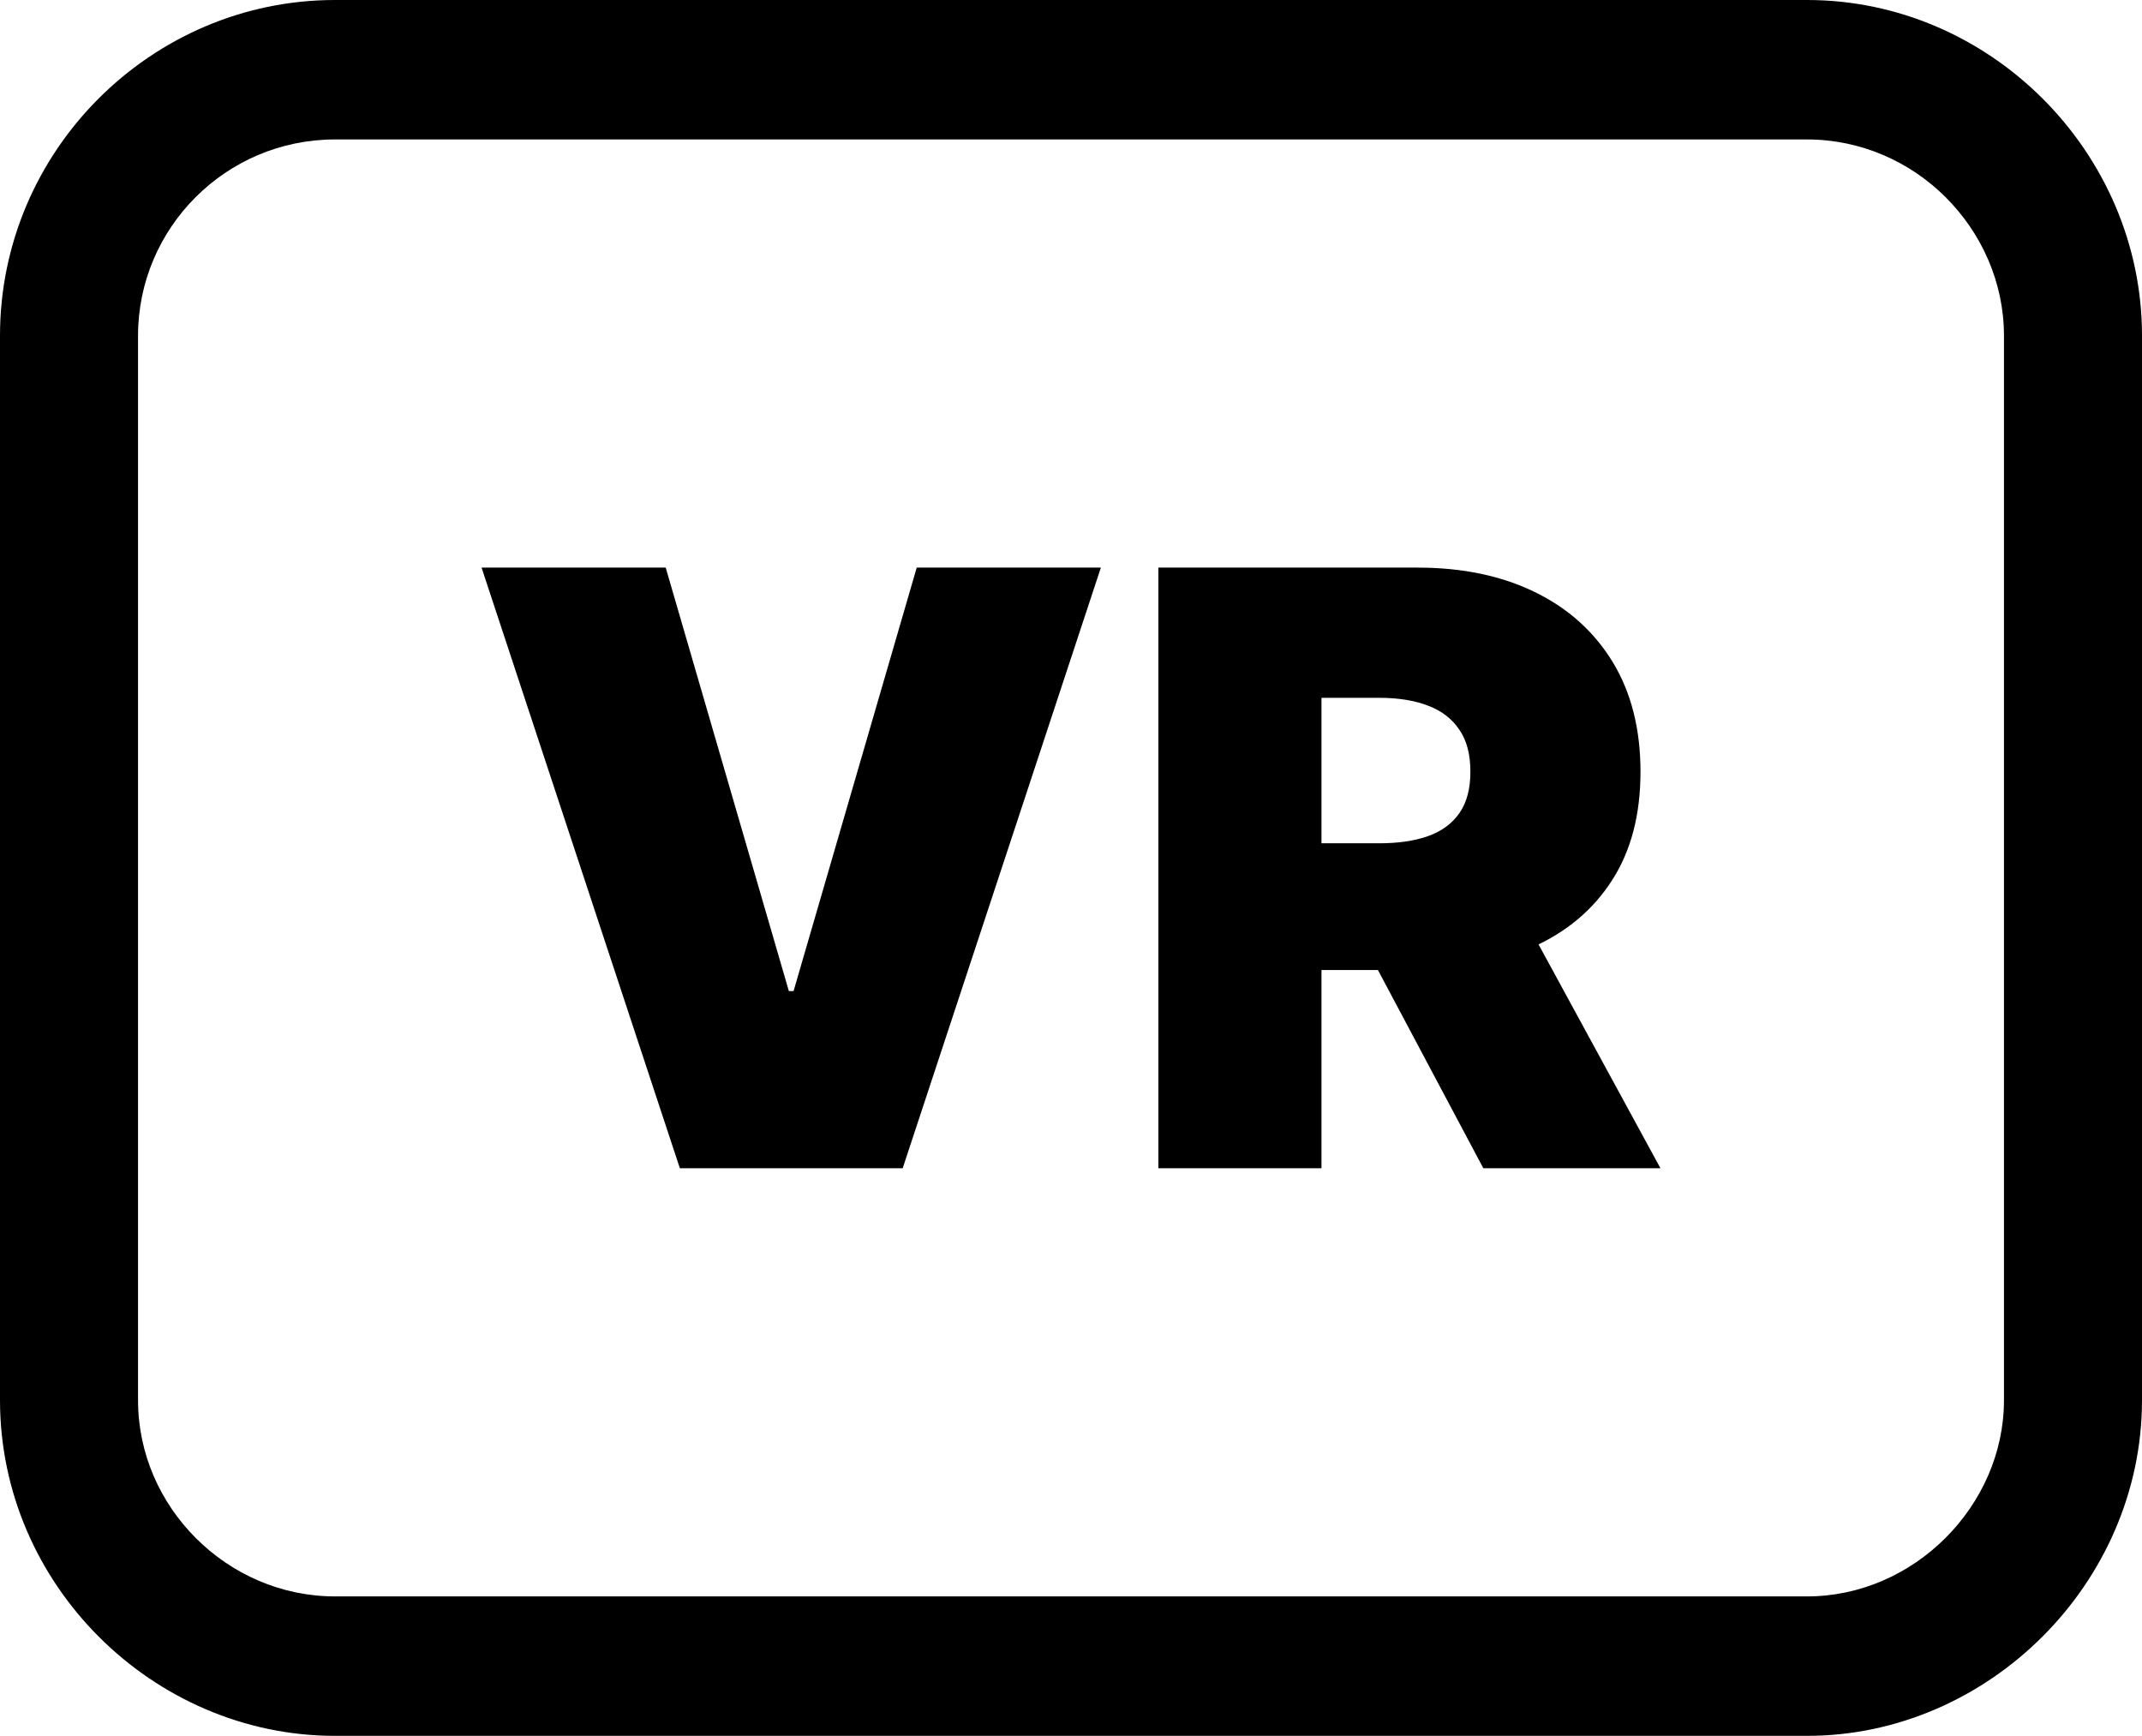 <svg xmlns="http://www.w3.org/2000/svg" shape-rendering="geometricPrecision" text-rendering="geometricPrecision" image-rendering="optimizeQuality" fill-rule="evenodd" clip-rule="evenodd" viewBox="0 0 512 414.89"><path fill-rule="nonzero" d="M80.058 0h351.889c21.902 0 41.854 9.115 56.353 23.619C502.917 38.236 512 58.373 512 80.226v254.438c0 21.804-9.175 41.898-23.766 56.477-14.574 14.58-34.591 23.749-56.287 23.749H80.058c-21.744 0-41.827-9.076-56.423-23.683C9.121 376.698 0 356.686 0 334.664V80.226c0-22.065 9.028-42.131 23.57-56.672C38.101 9.022 58.101 0 80.058 0zm79.064 135.666l29.441 101.221h1.12l29.441-101.221h44.016l-47.373 143.558h-53.261l-47.4-143.558h44.016zm117.767 143.558V135.666h61.974c10.658 0 19.969 1.939 27.965 5.823 7.99 3.879 14.21 9.473 18.654 16.742 4.437 7.3 6.643 16.052 6.643 26.22 0 10.294-2.271 18.947-6.844 26.02-4.536 7.04-10.919 12.369-19.111 15.986-8.224 3.586-17.768 5.394-28.719 5.394h-37.009v-30.294h29.182c4.568 0 8.484-.56 11.706-1.711 3.259-1.152 5.758-2.993 7.501-5.492 1.777-2.537 2.635-5.823 2.635-9.903 0-4.112-.858-7.469-2.635-10.033-1.743-2.602-4.242-4.541-7.501-5.758-3.222-1.249-7.138-1.874-11.706-1.874H315.87v112.438h-38.981zm84.116-65.89l35.889 65.89h-42.337l-35.037-65.89h41.485zm70.942-180.003H80.058c-13.004 0-24.792 5.286-33.293 13.787-8.496 8.495-13.771 20.218-13.771 33.108v254.438c0 12.809 5.34 24.488 13.836 32.978 8.577 8.583 20.403 13.917 33.228 13.917h351.889c12.744 0 24.515-5.399 33.092-13.982 8.572-8.566 13.967-20.283 13.967-32.913V80.226c0-12.711-5.33-24.471-13.901-33.043-8.501-8.501-20.24-13.852-33.158-13.852z"/></svg>